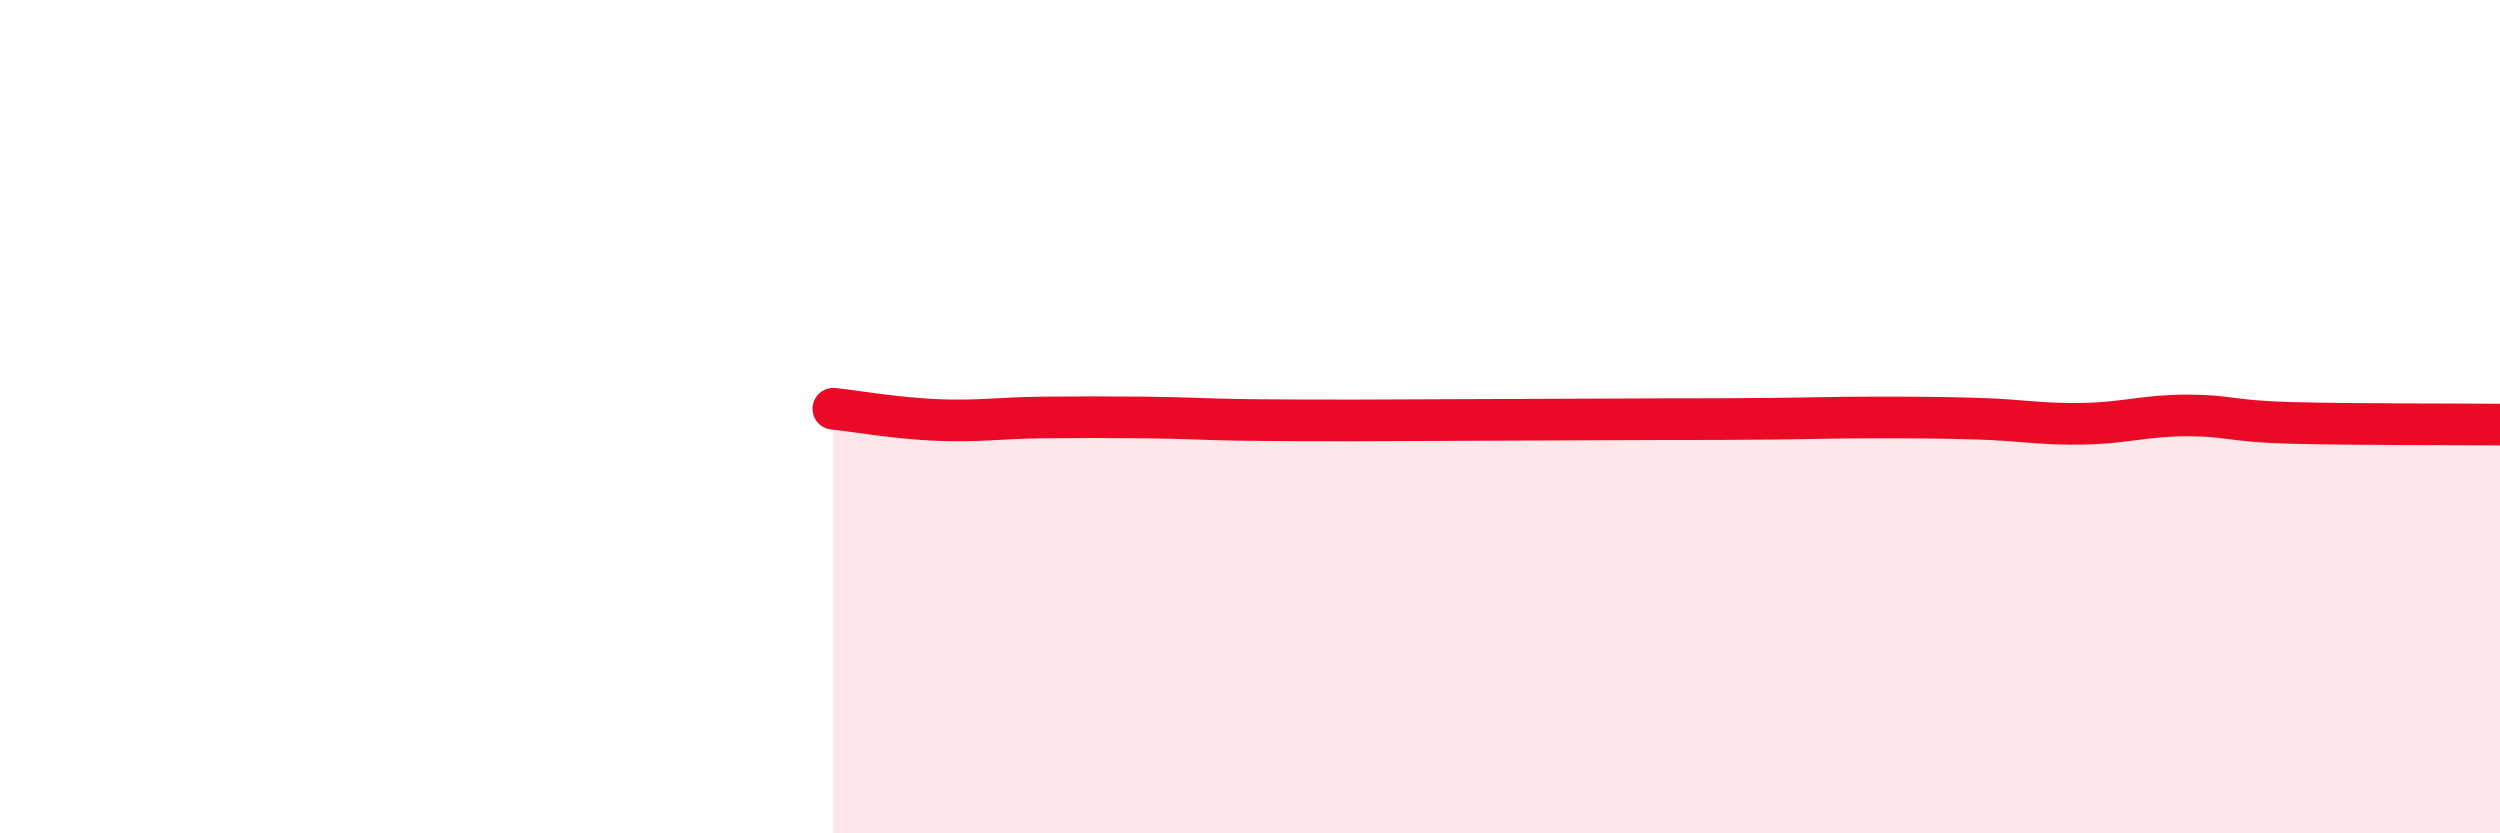 
    <svg width="60" height="20" viewBox="0 0 60 20" xmlns="http://www.w3.org/2000/svg">
      <path
        d="M 20,9.81 C 20.5,9.86 21.5,10.04 22.5,10.08 C 23.5,10.12 24,10.03 25,10.02 C 26,10.01 26.5,10.01 27.5,10.02 C 28.5,10.03 29,10.07 30,10.08 C 31,10.09 31.5,10.09 32.5,10.09 C 33.5,10.09 34,10.08 35,10.08 C 36,10.08 36.5,10.07 37.5,10.07 C 38.5,10.07 39,10.06 40,10.06 C 41,10.06 41.5,10.06 42.5,10.05 C 43.5,10.04 44,10.02 45,10.02 C 46,10.02 46.5,10.02 47.5,10.05 C 48.5,10.08 49,10.19 50,10.17 C 51,10.15 51.5,9.97 52.5,9.97 C 53.5,9.97 53.5,10.11 55,10.15 C 56.5,10.19 59,10.18 60,10.19L60 20L20 20Z"
        fill="#EB0A25"
        opacity="0.1"
        stroke-linecap="round"
        stroke-linejoin="round"
      />
      <path
        d="M 20,9.81 C 20.5,9.86 21.5,10.04 22.5,10.08 C 23.5,10.12 24,10.03 25,10.02 C 26,10.01 26.5,10.01 27.5,10.02 C 28.5,10.03 29,10.07 30,10.08 C 31,10.09 31.5,10.09 32.5,10.09 C 33.5,10.09 34,10.08 35,10.08 C 36,10.08 36.5,10.07 37.5,10.07 C 38.5,10.07 39,10.06 40,10.06 C 41,10.06 41.5,10.06 42.5,10.05 C 43.5,10.04 44,10.02 45,10.02 C 46,10.02 46.5,10.02 47.5,10.05 C 48.5,10.08 49,10.19 50,10.17 C 51,10.15 51.5,9.97 52.5,9.97 C 53.5,9.97 53.5,10.11 55,10.15 C 56.5,10.19 59,10.18 60,10.19"
        stroke="#EB0A25"
        stroke-width="1"
        fill="none"
        stroke-linecap="round"
        stroke-linejoin="round"
      />
    </svg>
  